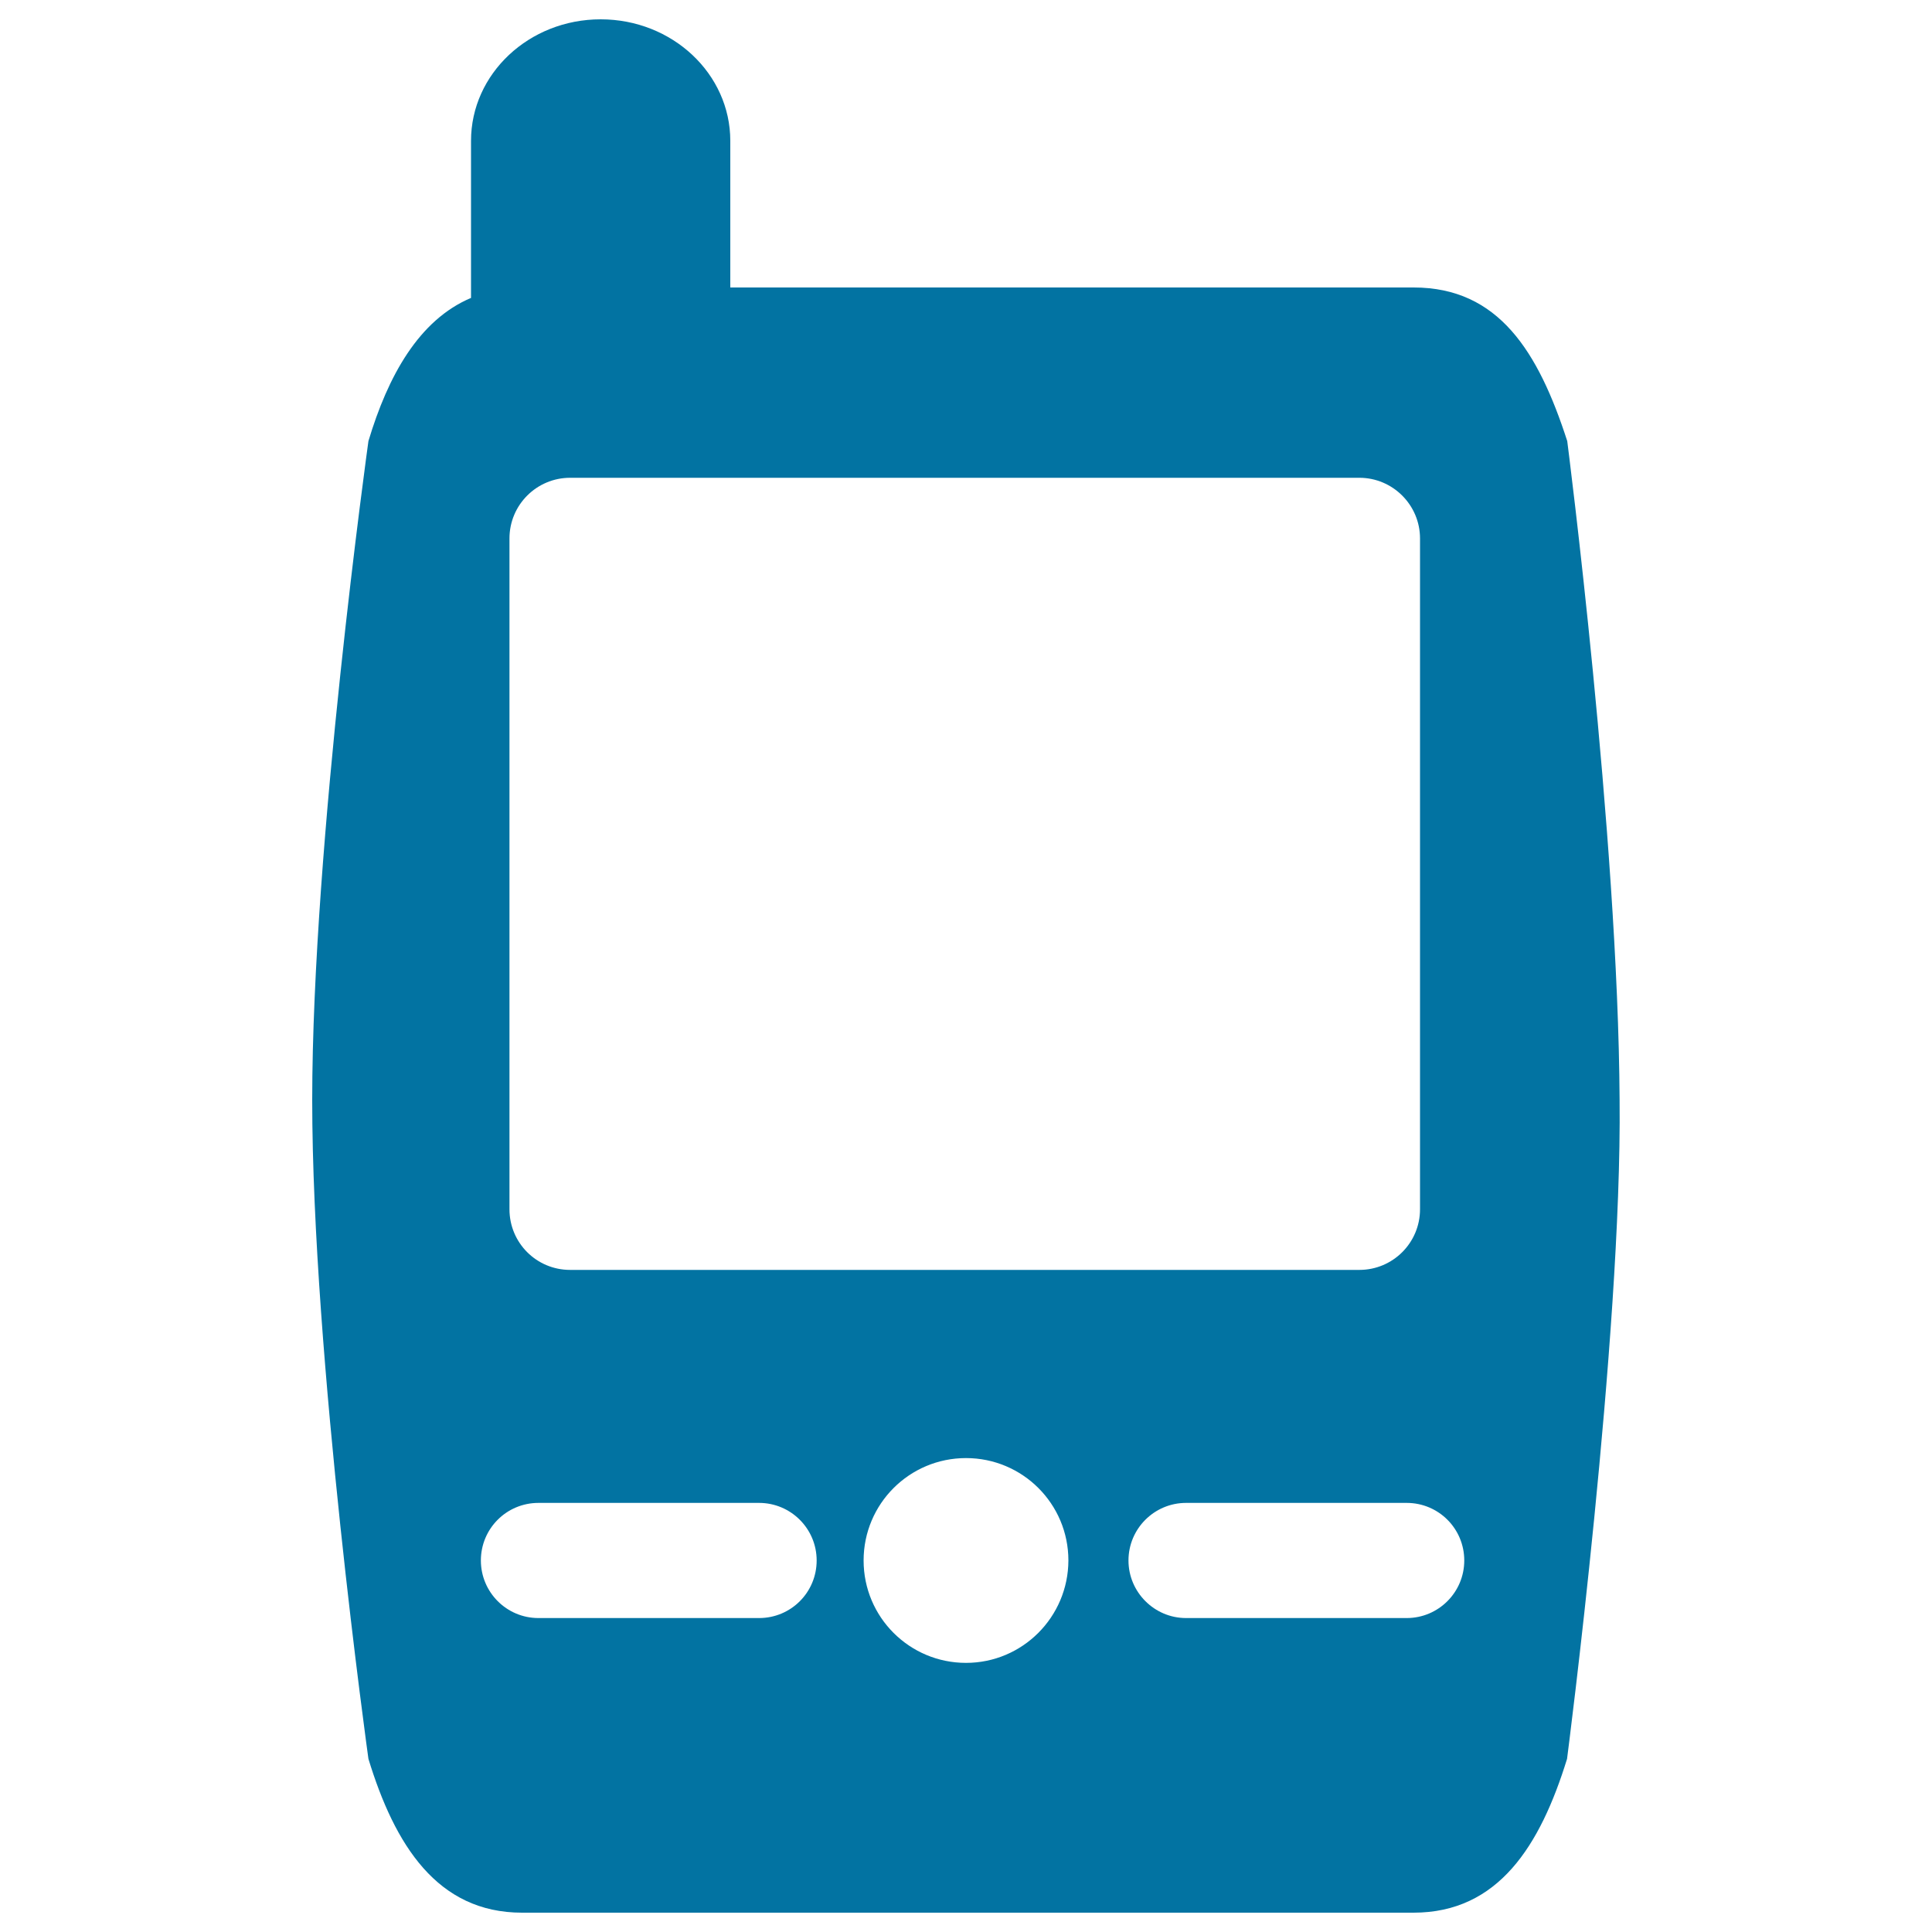 <svg xmlns="http://www.w3.org/2000/svg" viewBox="0 0 1000 1000" style="fill:#0273a2">
<title>Gps Device SVG icon</title>
<g><path d="M811.2,228.3c-15-46.4-35.6-79.5-79.5-79.5H378V72.9C378,38.2,348,10,310.9,10c-37.1,0-67.1,28.2-67.1,62.9c0,22.4,0,58.4,0,81.3c-27,11.4-43,40.4-53.1,74.1c0,0-29.1,208.5-29.1,341.1c0,132.6,29.1,341,29.1,341c13.6,44.5,35.6,79.6,79.5,79.6h461.4c43.9,0,65.6-34.6,79.5-79.6c0,0,28.5-219.1,27.2-341C837.6,432.8,811.2,228.3,811.2,228.3z M735,278.7v347.2c0,17.4-14.1,31.4-31.4,31.4H295.1c-17.4,0-31.4-14-31.4-31.4V278.7c0-17.4,14.1-31.4,31.4-31.4h408.5C720.9,247.3,735,261.4,735,278.7z M392.9,837.5H278.7c-16.5,0-29.8-13.4-29.8-29.8c0-16.5,13.3-29.8,29.8-29.8h114.2c16.4,0,29.8,13.3,29.8,29.8C422.7,824.2,409.4,837.5,392.9,837.5z M500,860.7c-29.3,0-53-23.7-53-53c0-29.3,23.7-53,53-53c29.3,0,53,23.7,53,53C552.9,837,529.2,860.7,500,860.7z M728.1,837.5H613.9c-16.4,0-29.8-13.4-29.8-29.8c0-16.5,13.4-29.8,29.8-29.8h114.2c16.5,0,29.8,13.3,29.8,29.8C757.9,824.2,744.5,837.5,728.1,837.5z"/></g>
</svg>